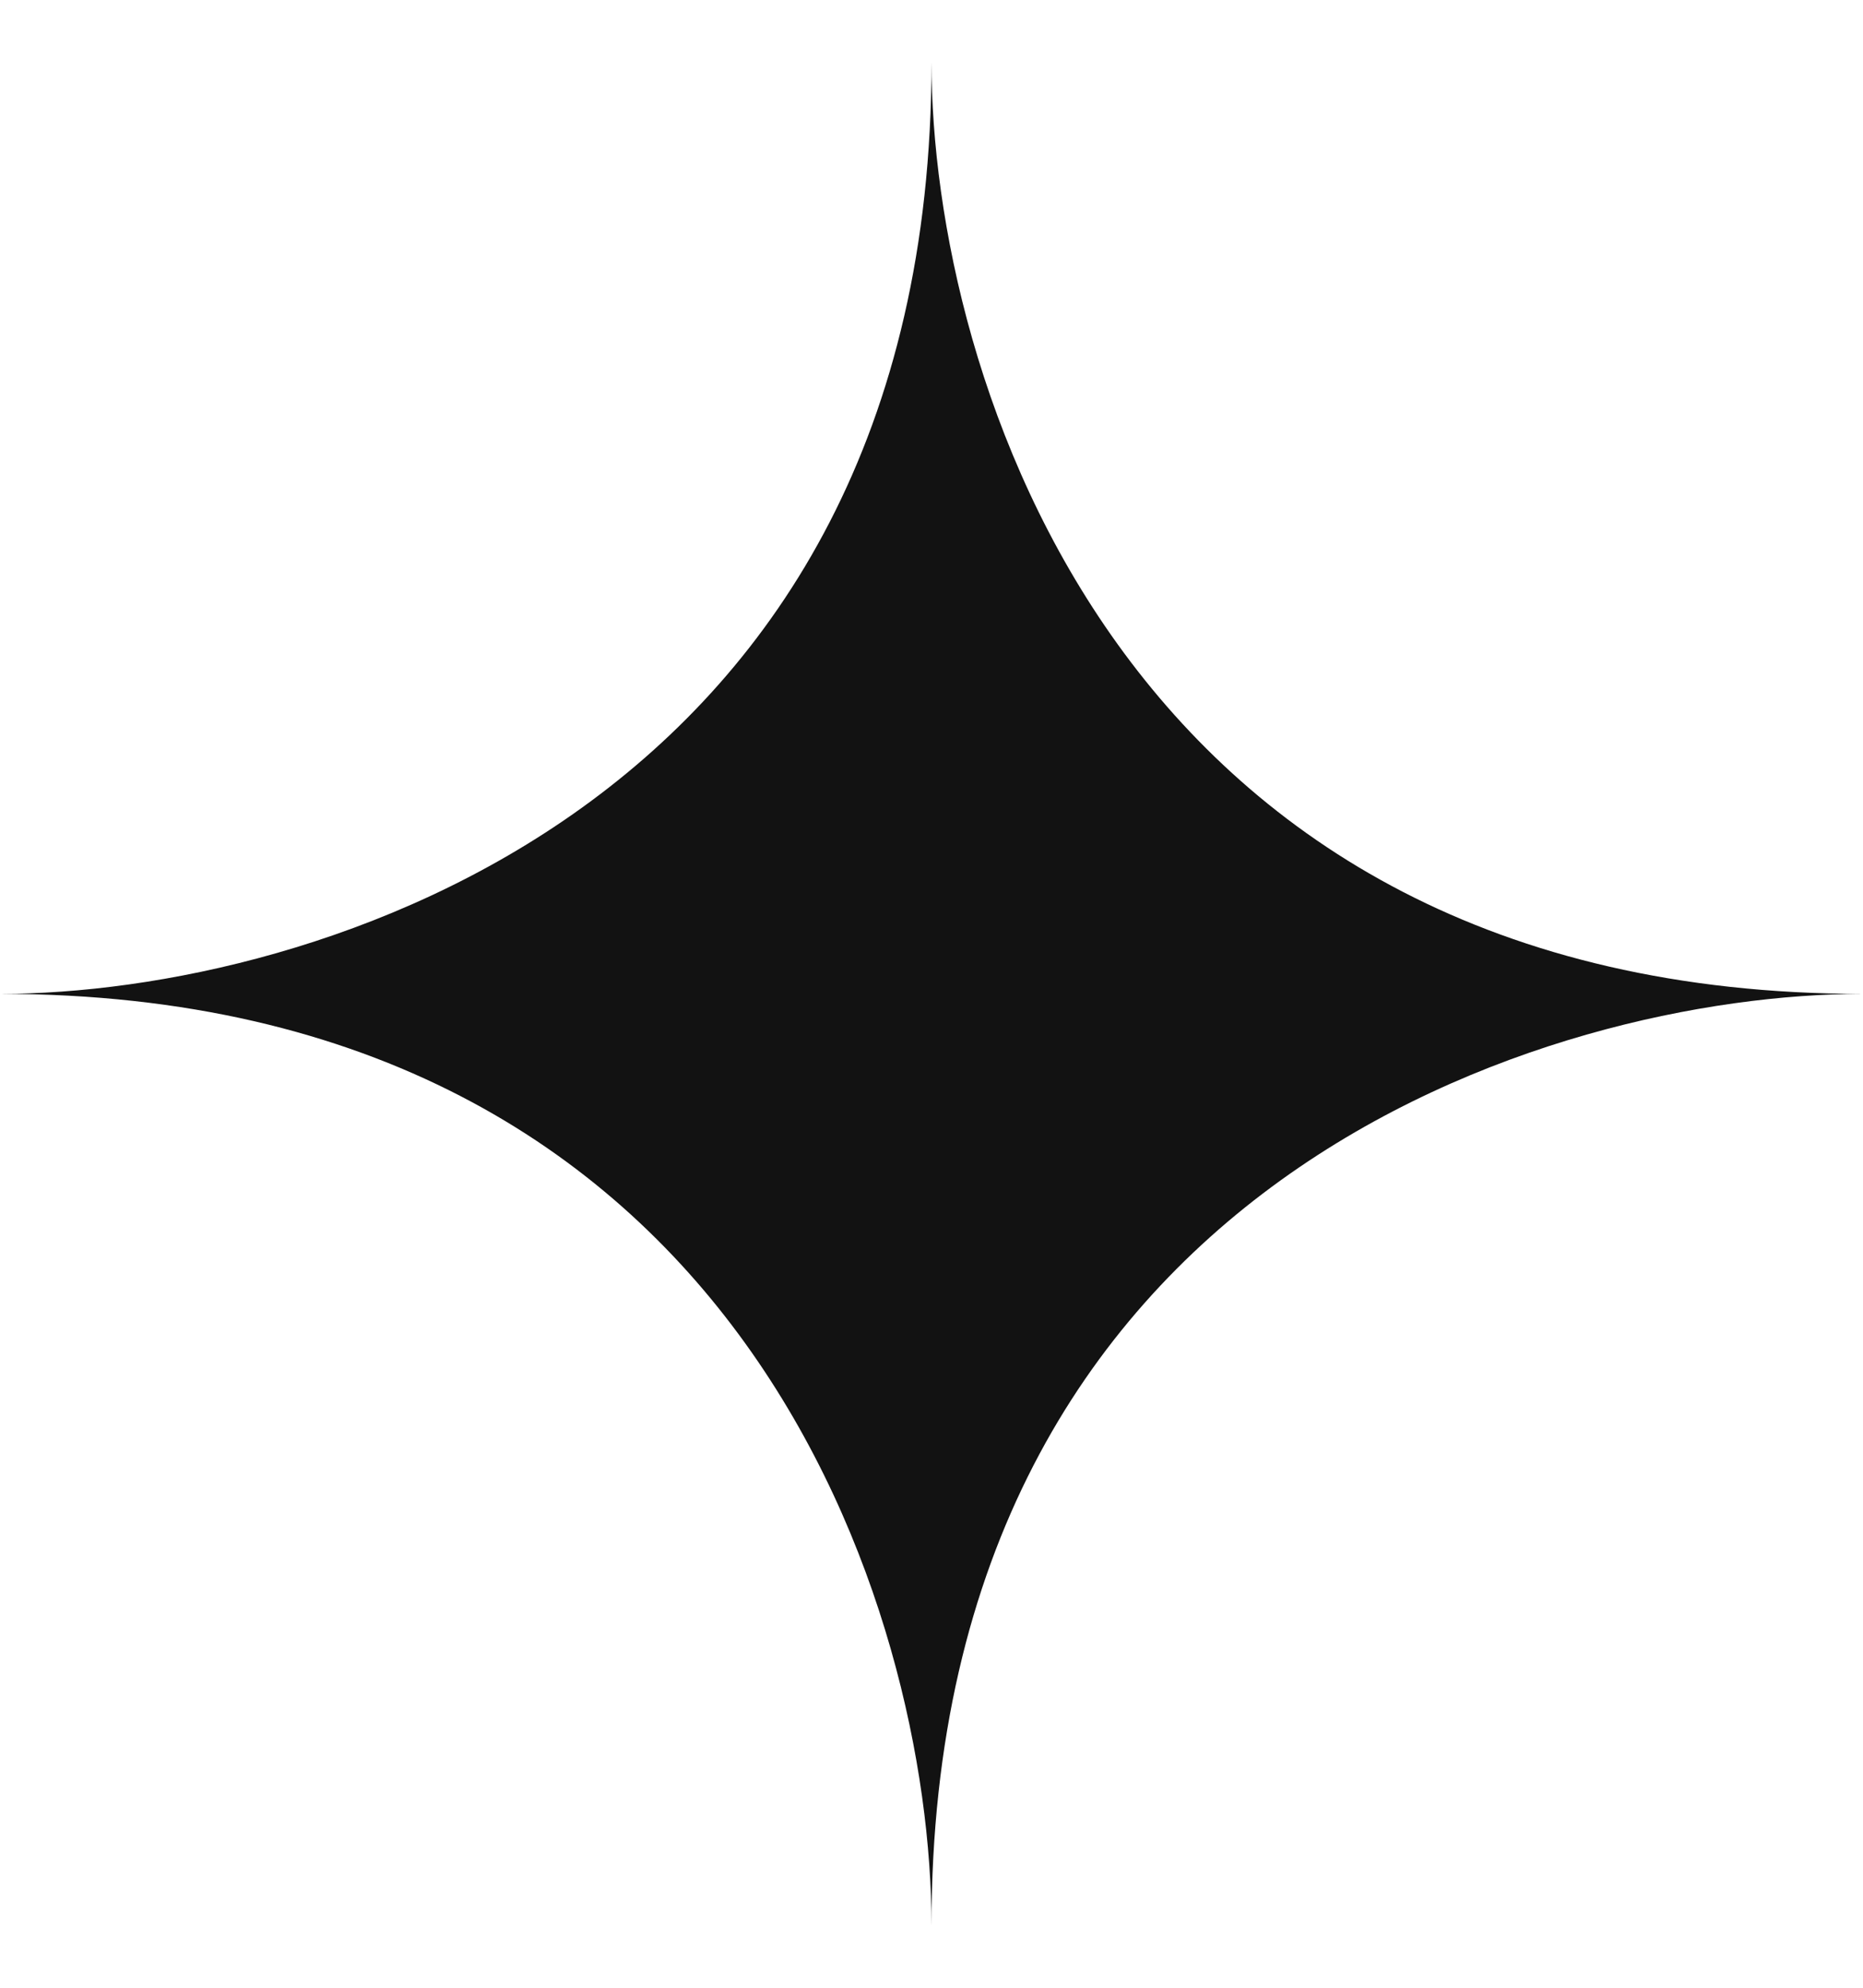 <svg width="15" height="16" viewBox="0 0 15 16" fill="none" xmlns="http://www.w3.org/2000/svg">
<path d="M7.5 0.5C7.5 6.5 2.5 8 0 8C6 8 7.5 13 7.5 15.5C7.5 9.5 12.5 8 15 8C9 8 7.5 3 7.5 0.5Z" fill="#121212"/>
</svg>
